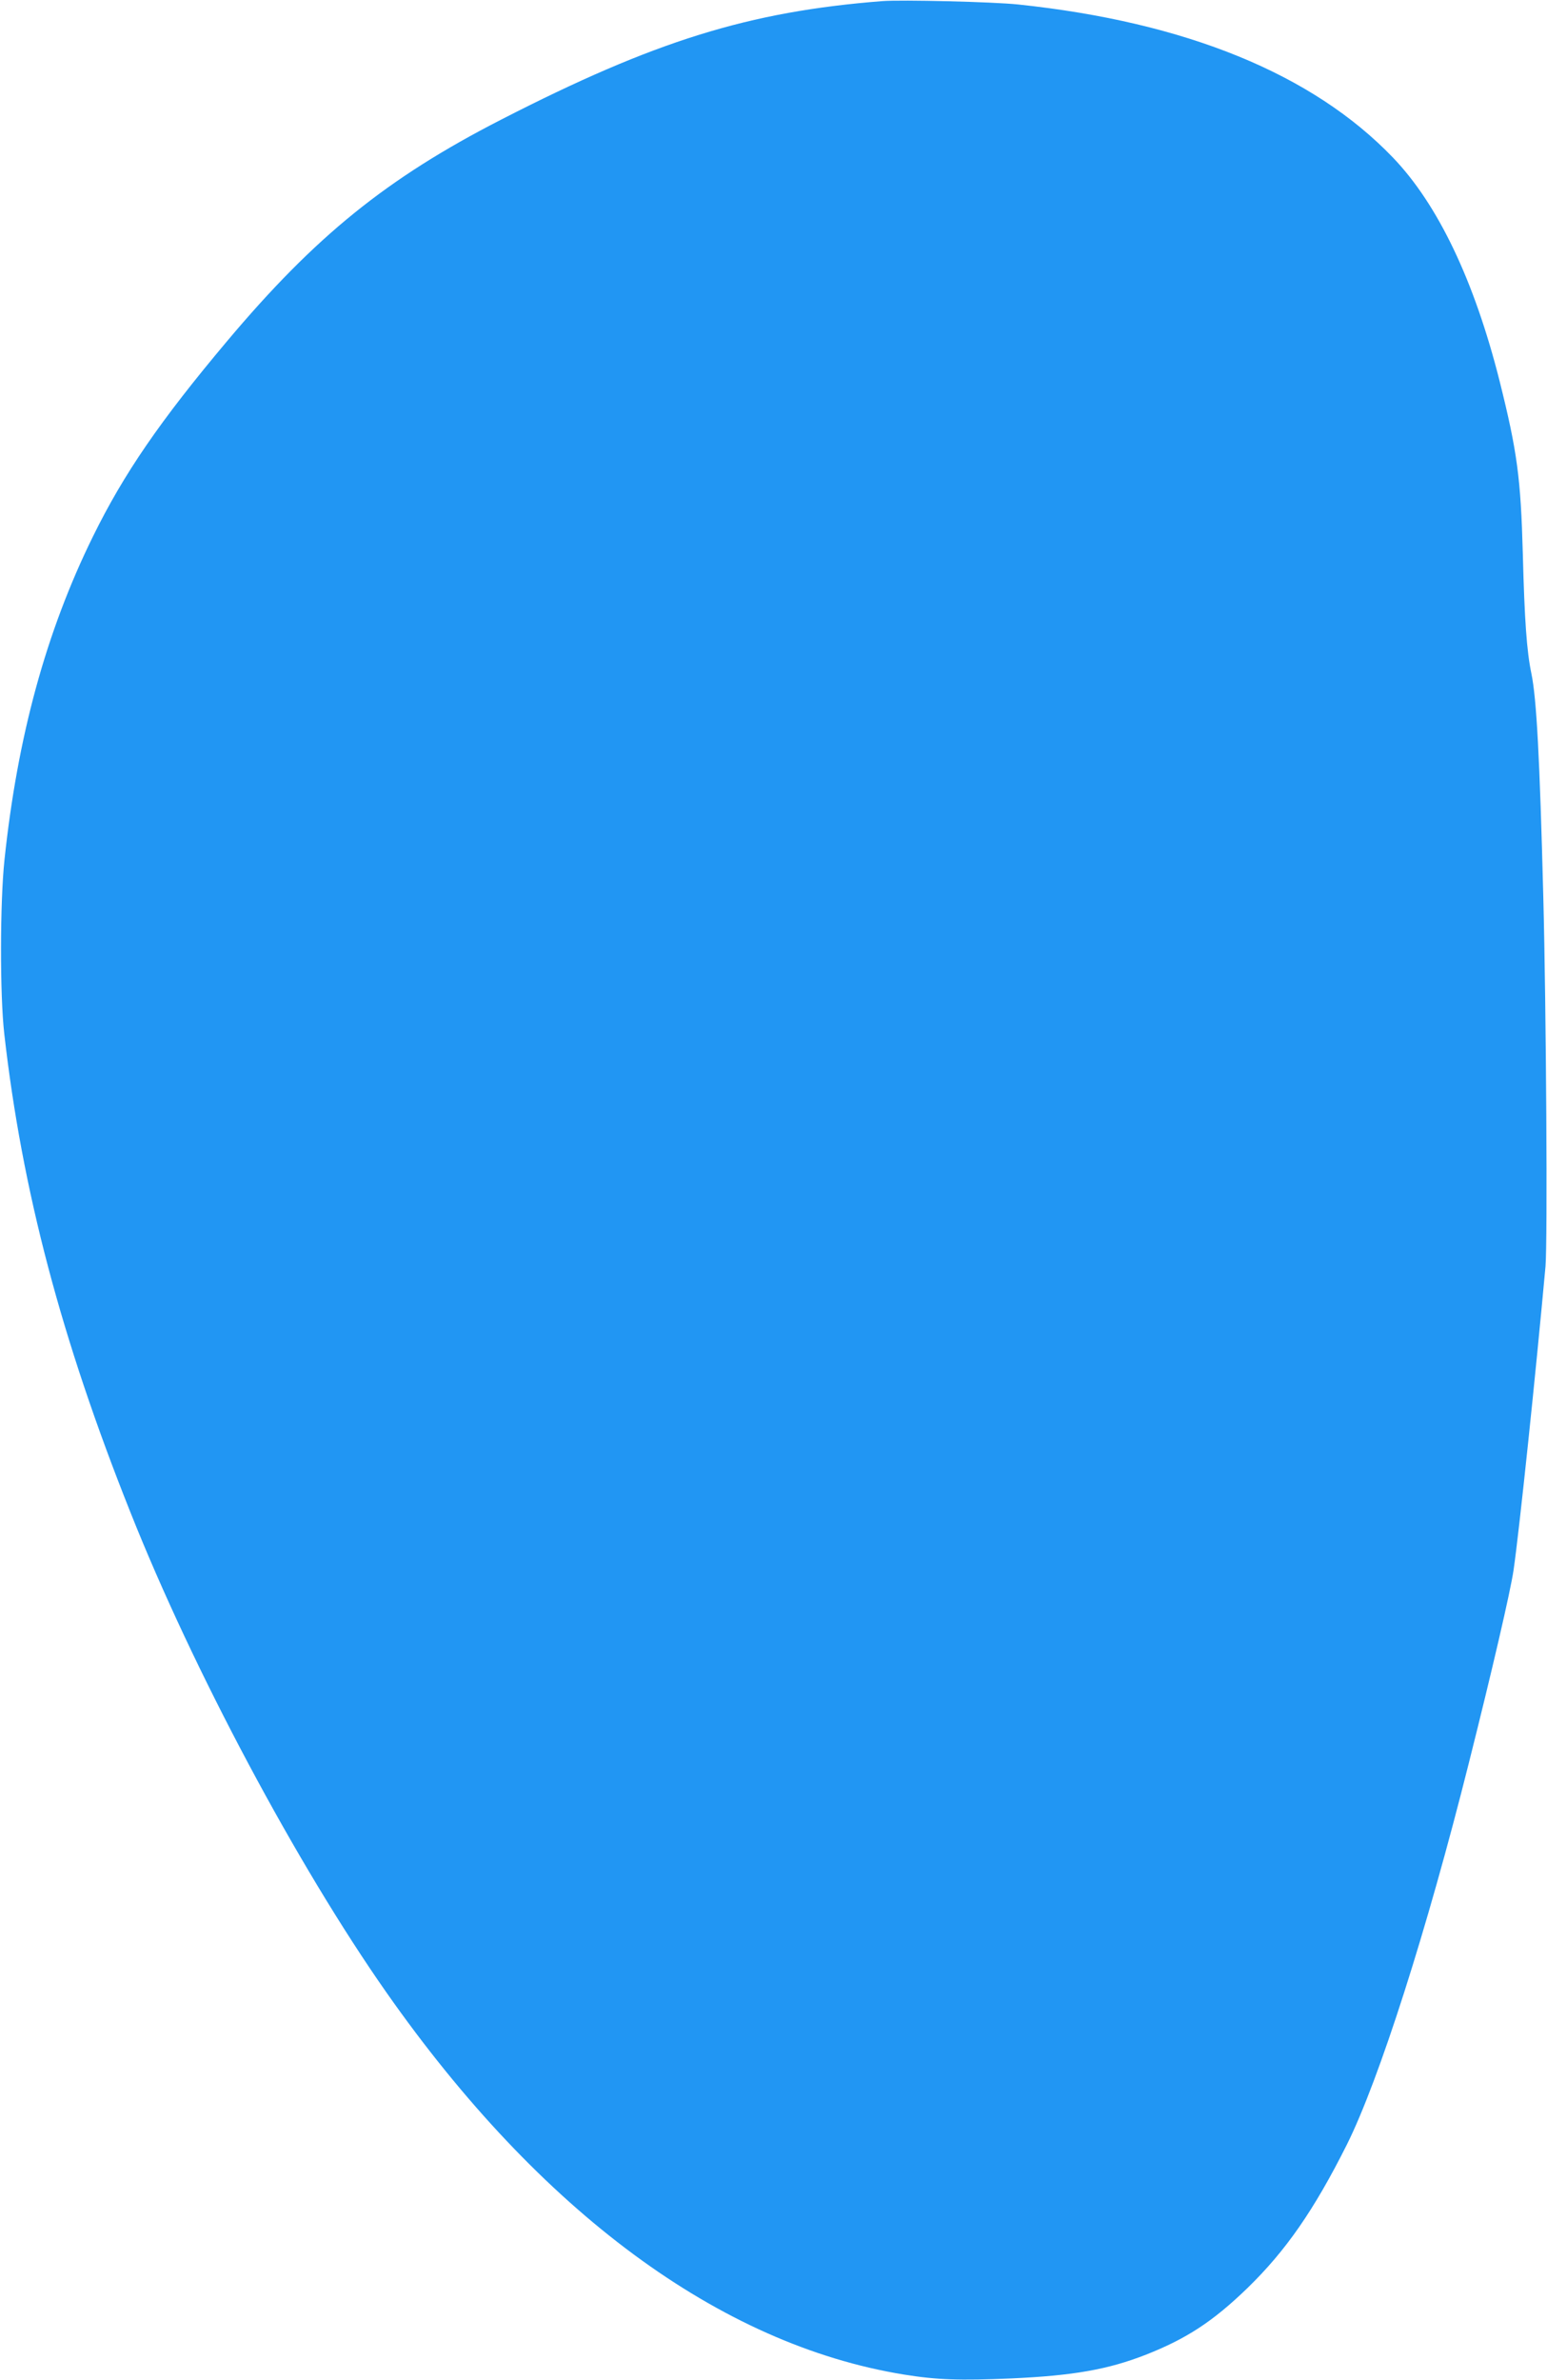 <?xml version="1.0" standalone="no"?>
<!DOCTYPE svg PUBLIC "-//W3C//DTD SVG 20010904//EN"
 "http://www.w3.org/TR/2001/REC-SVG-20010904/DTD/svg10.dtd">
<svg version="1.0" xmlns="http://www.w3.org/2000/svg"
 width="832pt" height="1280pt" viewBox="0 0 832 1280"
 preserveAspectRatio="xMidYMid meet">
<g transform="translate(0,1280) scale(0.1,-0.1)"
fill="#2196f3" stroke="none">
<path d="M4745 12794 c-717 -56 -1225 -214 -2051 -638 -614 -315 -998 -626
-1473 -1191 -359 -427 -555 -712 -721 -1050 -252 -512 -406 -1076 -476 -1740
-24 -228 -25 -724 -1 -935 95 -840 306 -1639 678 -2572 338 -851 897 -1898
1377 -2583 827 -1180 1794 -1894 2782 -2055 179 -29 303 -33 580 -21 333 15
520 48 724 128 218 86 360 179 544 357 207 201 359 420 536 773 172 345 430
1151 656 2053 126 501 223 920 240 1035 31 212 121 1073 172 1635 11 130 4
1381 -12 1990 -19 742 -36 1063 -64 1198 -25 119 -37 289 -46 642 -11 408 -30
551 -125 931 -136 539 -331 949 -574 1202 -431 449 -1113 728 -2016 823 -134
14 -626 26 -730 18z"/>
</g>
</svg>
